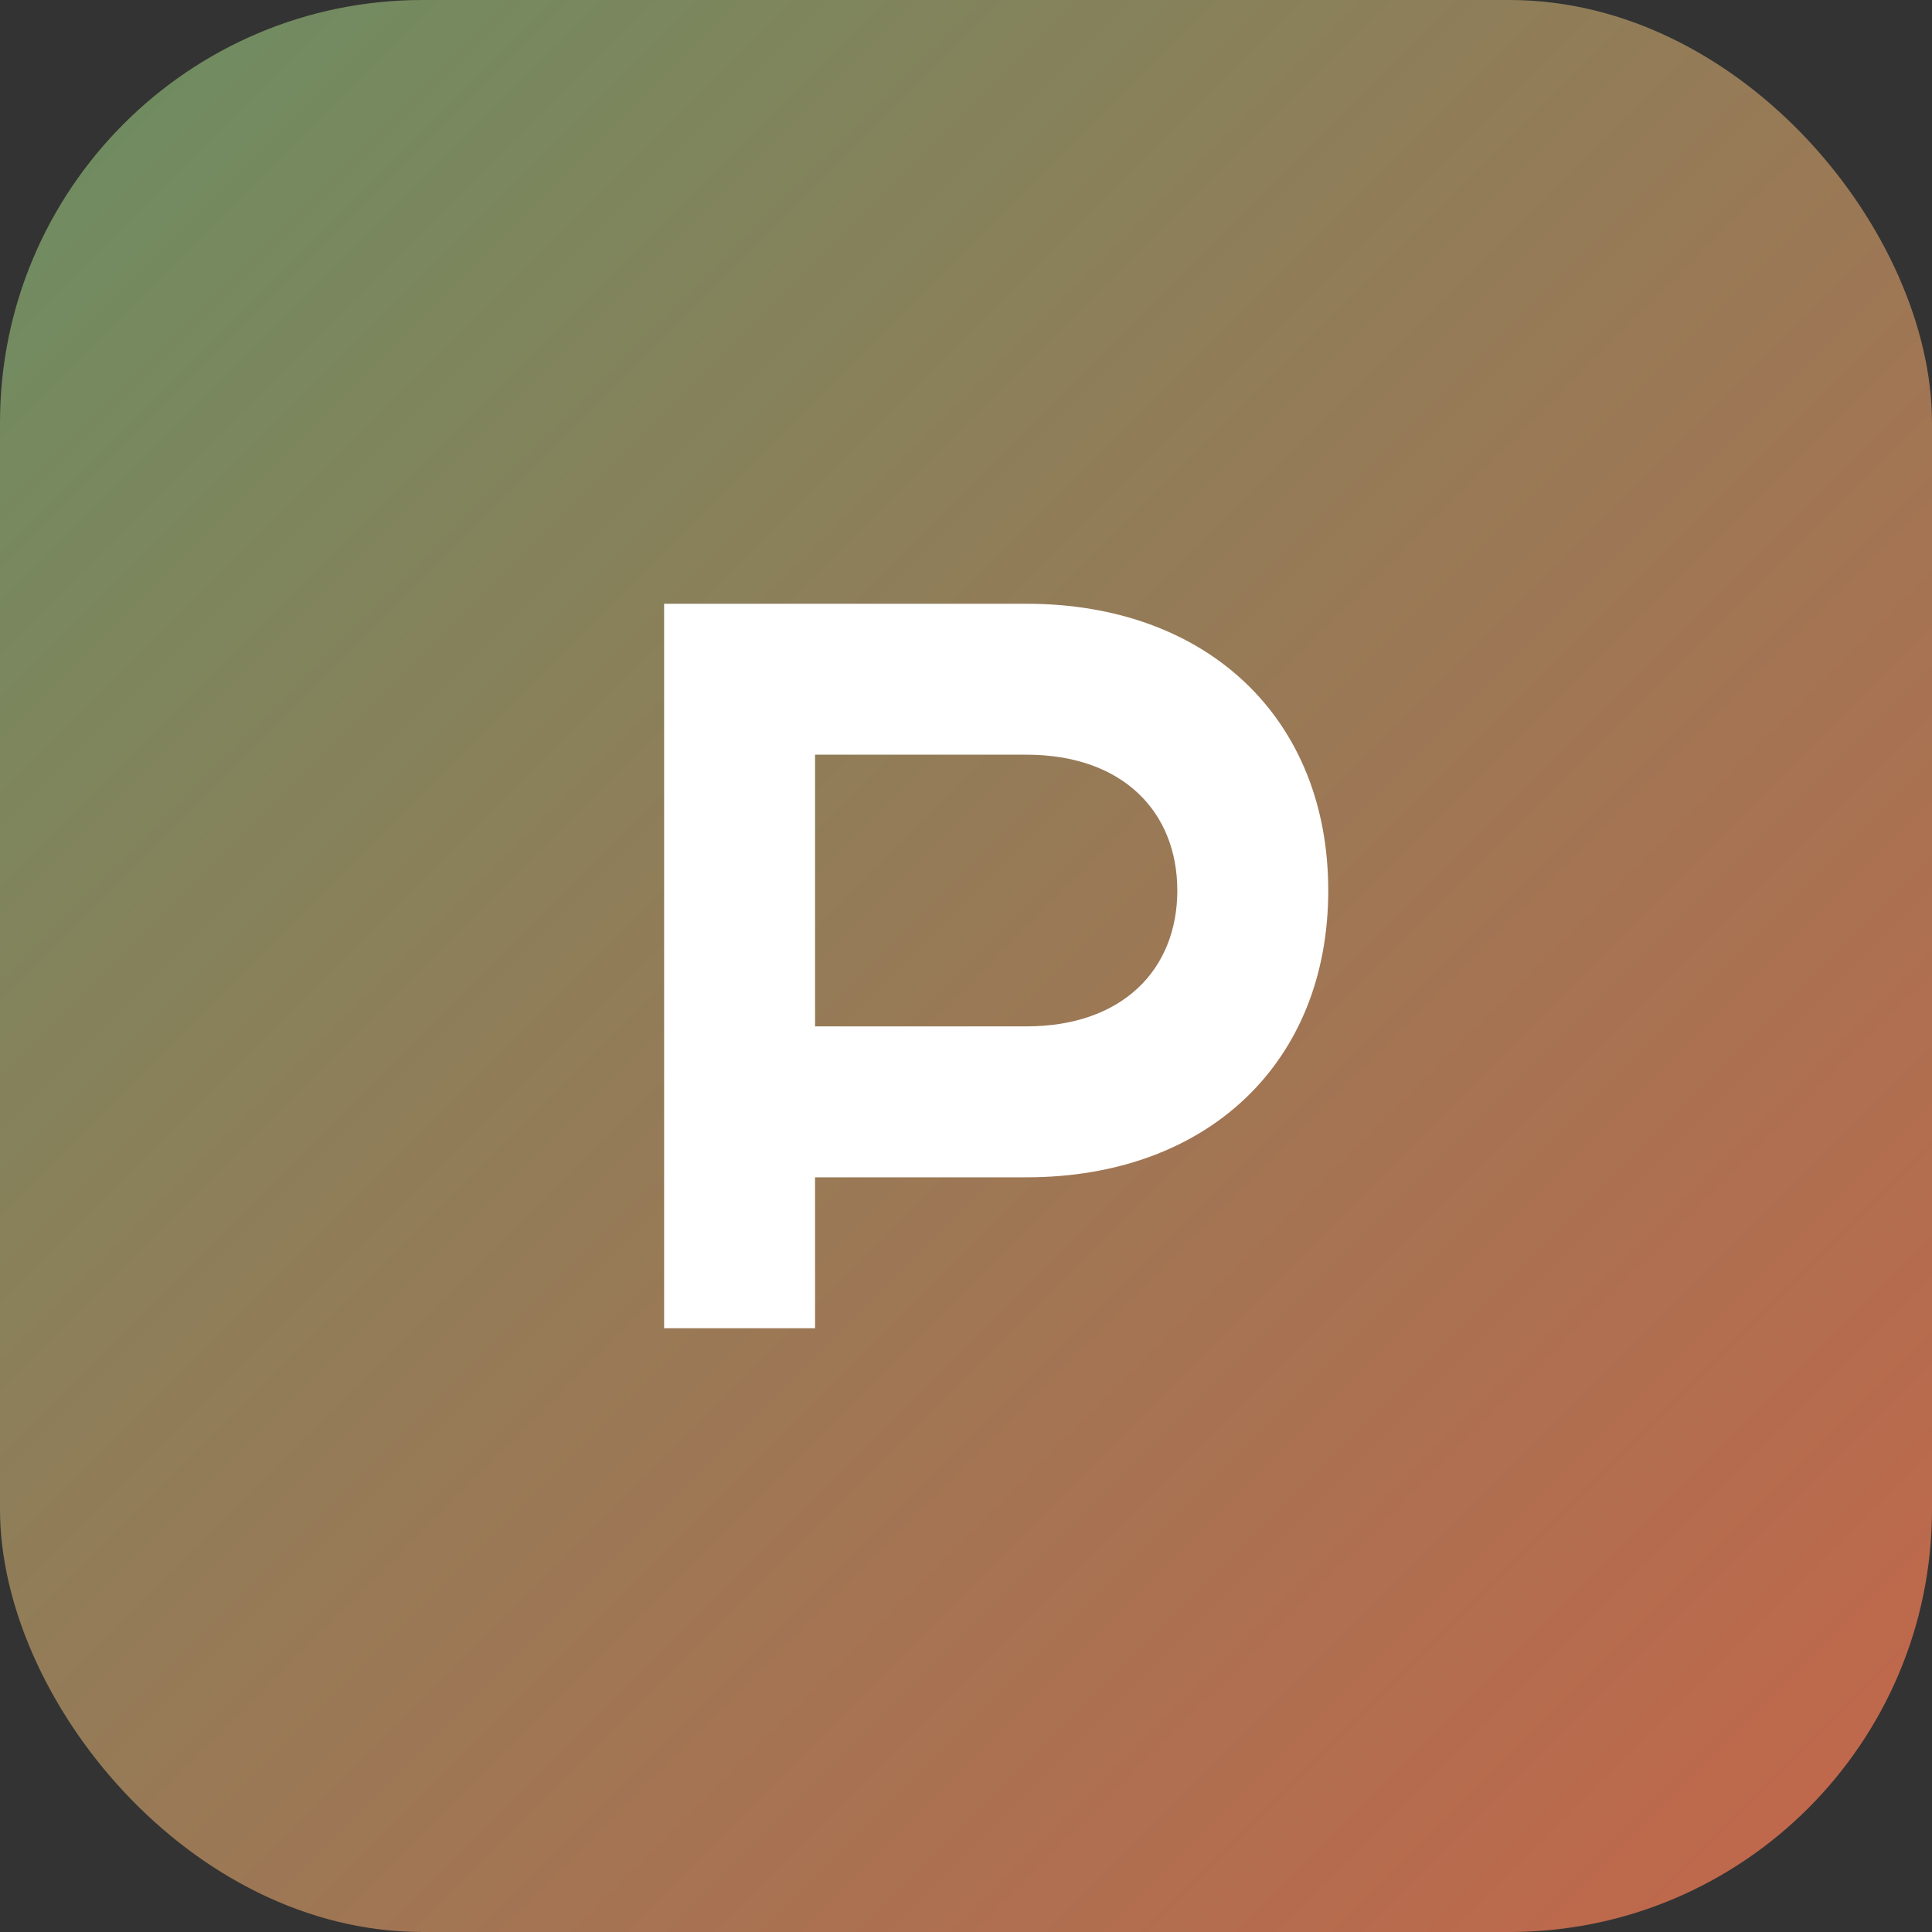 <svg xmlns="http://www.w3.org/2000/svg" viewBox="0 0 64 64">
  <rect x="0" y="0" width="64" height="64" fill="#333333" stroke="none"/>
  <defs>
    <linearGradient id="g" x1="0" y1="0" x2="1" y2="1">
      <stop offset="0" stop-color="#6B8E62"/>
      <stop offset="1" stop-color="#C5654A"/>
    </linearGradient>
  </defs>
  <rect width="64" height="64" rx="14" fill="url(#g)"/>
  <path d="M22 44V20h12c6 0 10 3.8 10 9.5S40 39 34 39H27v5h-5zm12-10c3.2 0 5-1.9 5-4.5S37.2 25 34 25H27v9h7z" fill="#fff"/>
</svg>
